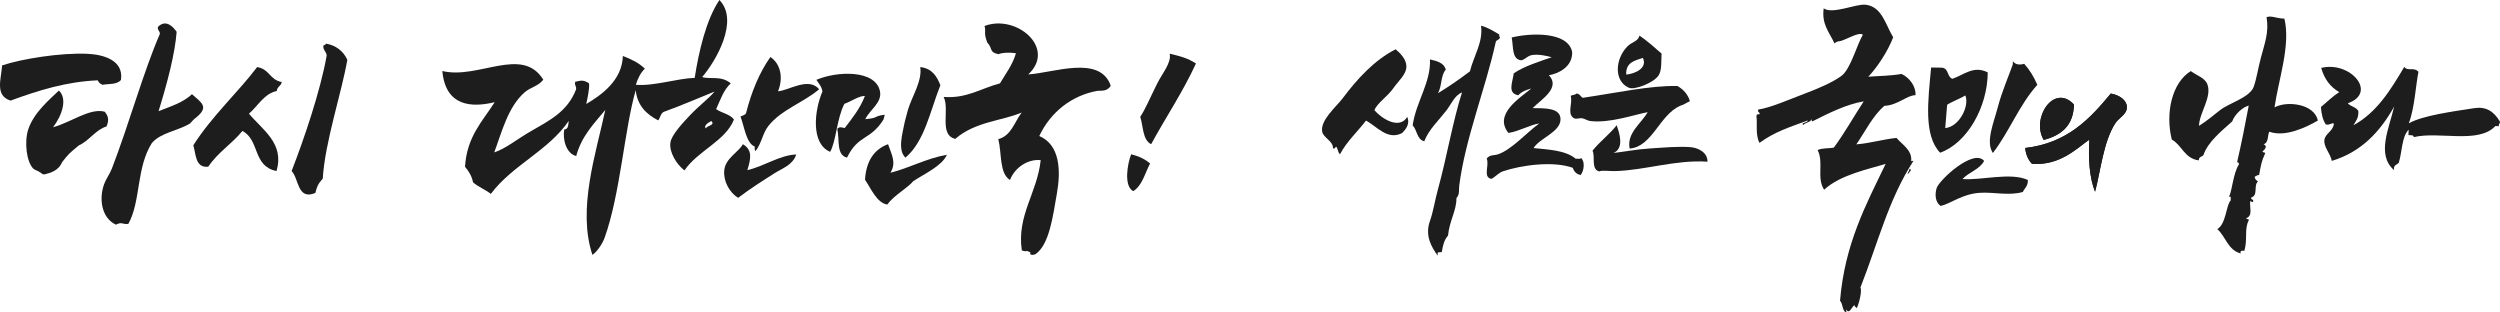 <svg width="640" height="80" viewBox="0 0 640 80" fill="none" xmlns="http://www.w3.org/2000/svg">
<path d="M494.358 17.281C495.311 17.294 496.25 17.308 497.196 17.321C498.934 17.578 498.406 19.639 499.803 20.173C502.705 19.218 505.228 16.662 508.864 18.539C508.813 27.452 503.555 36.66 496.669 39.097C492.389 34.625 493.592 25.772 494.365 17.281H494.358ZM498.464 26.826C498.303 28.822 498.142 30.804 497.981 32.794C501.727 32.405 504.237 26.918 503.117 24.435C501.676 25.331 499.874 25.904 498.464 26.826Z" fill="#1D1D1D"/>
<path d="M88.913 15.323C87.503 23.586 83.16 36.462 82.632 45.709C81.367 47.147 81.1 47.861 80.739 49.391C76.084 51.343 76.554 45.74 74.653 43.787C77.869 35.501 82.018 23.302 83.629 14.231C83.593 13.193 82.625 12.832 82.784 11.648C83.051 11.556 83.319 11.464 83.463 11.164C85.928 11.602 87.886 13.017 88.913 15.315V15.323Z" fill="#1D1D1D"/>
<path d="M72.136 21.002C71.925 22.109 70.983 22.079 70.848 23.306C67.637 23.949 66.062 27.105 63.733 29.103C67.125 33.194 72.898 36.68 70.787 43.786C64.623 42.545 66.552 35.887 62.06 33.523C59.347 36.875 55.797 38.954 53.325 42.672C49.919 43.076 50.167 39.291 49.489 37.189C54.275 29.664 61.073 23.493 65.828 17.172C69.054 17.695 68.979 20.426 72.136 21.002Z" fill="#1D1D1D"/>
<path d="M13.568 32.581C18.067 31.374 23.064 27.539 26.837 28.606C27.482 29.5 28.127 30.394 27.267 32.37C24.443 33.24 22.812 36.063 20.165 37.231C17.689 39.317 17.637 39.285 15.881 41.536C14.998 43.724 12.774 44.296 11.551 44.602C10.788 44.79 10.736 44.296 9.839 43.865C9.179 43.559 8.794 43.41 8.608 43.245C6.785 41.591 6.147 36.275 7.267 33.02C8.749 28.684 12.789 25.414 15.073 23.18C17.348 25.273 15.866 29.61 13.568 32.589V32.581Z" fill="#1D1D1D"/>
<path d="M30.955 20.483C29.844 21.736 27.875 21.39 26.263 21.714C25.624 21.449 25.206 21.065 25.031 20.564C16.842 20.911 9.702 23.196 2.706 25.754C-1.377 24.486 0.311 20.24 0.539 16.746C5.535 15.057 15.602 13.458 22.416 13.775C26.354 13.966 31.73 15.33 30.962 20.483H30.955Z" fill="#1D1D1D"/>
<path d="M40.593 28.459C43.605 27.255 46.781 26.335 49.146 24.111C51.623 26.343 53.787 27.378 49.808 30.407C49.332 30.768 48.811 31.512 48.677 31.589C45.502 33.537 41.173 33.928 38.889 36.605C34.858 42.924 36.085 51.499 32.857 57.313C31.28 57.52 31.266 56.684 29.696 57.52C25.955 55.809 25.286 50.855 26.669 47.097C27.152 45.777 28.105 44.543 28.648 43.131C33.028 31.773 36.822 18.075 40.905 8.748C41.031 7.928 40.221 7.767 40.436 6.885C42.564 4.722 44.505 7.115 45.219 8.135C44.81 13.672 42.883 21.058 40.593 28.459Z" fill="#1D1D1D"/>
<path d="M515.281 15.688C515.957 16.511 516.864 16.709 518.196 16.333C519.593 17.881 520.693 19.699 521.556 21.721C516.986 26.754 514.361 33.742 510.177 39.164C508.26 36.364 510.383 31.437 511.413 27.524C512.462 23.52 514.129 19.712 515.268 16.524C515.274 16.247 515.287 15.971 515.294 15.694L515.281 15.688Z" fill="#1D1D1D"/>
<path d="M507.931 41.193C506.766 43.419 504.018 44.045 502.415 45.83C506.972 46.245 514.72 44.025 519.128 46.074C519.212 47.615 518.305 48.162 517.841 49.144C514.321 50.178 510.325 49.117 506.785 49.361C502.274 49.677 499.513 52.068 496.829 52.727C495.458 51.87 495.265 49.842 495.774 48.162C496.398 46.1 505.215 37.932 507.931 41.186V41.193Z" fill="#1D1D1D"/>
<path d="M524.825 27.13C525.186 27.182 525.256 26.925 525.597 26.958C525.501 26.675 525.855 25.957 525.437 25.977C524.999 26.478 524.935 26.616 524.825 27.13Z" fill="#1D1D1D"/>
<path d="M419.715 9.117C421.736 10.514 423.551 12.114 425.359 13.708C425.263 15.862 425.443 18.076 424.568 19.353C423.281 21.244 418.435 23.075 417.038 22.482C413.157 20.842 413.408 15.256 416.53 11.963C417.772 10.652 419.336 10.685 419.709 9.117H419.715ZM416.317 19.096C418.602 18.879 421.826 17.417 420.578 14.822C418.486 15.52 416.156 15.961 416.317 19.096Z" fill="#1D1D1D"/>
<path d="M396.523 19.262C399.631 22.543 394.399 25.559 392.353 27.681C395.178 27.727 399.657 27.457 399.49 30.691C399.322 33.879 394.148 35.354 392.597 37.904C396.259 38.292 400.725 38.417 403.402 40.65C403.789 40.519 404.651 40.881 404.709 40.413C405.842 41.329 405.501 43.72 404.657 44.8C403.544 44.596 402.946 43.898 402.617 42.956C397.649 41.171 389.572 42.231 384.701 43.871C383.671 44.214 382.77 45.327 381.785 45.795C379.533 45.353 381.348 42.291 380.595 40.598C381.361 39.557 382.461 39.84 383.459 39.511C386.998 38.345 391.02 33.734 394.052 31.613C391.973 31.837 388.832 33.648 386.155 34.037C382.345 29.301 388.942 25.164 392.011 22.668C391.342 22.819 389.572 23.34 388.678 24.394C385.853 23.84 387.191 21.245 387.513 18.782C390.158 16.931 394.438 15.62 397.231 14.658C396.143 14.329 393.82 13.795 392.102 14.111C390.924 14.329 390.087 15.567 389.225 15.409C387.017 15.007 387.462 12.017 386.992 9.599C391.625 8.44 401.407 7.959 402.476 13.314C402.604 17.306 398.621 18.926 396.516 19.256L396.523 19.262Z" fill="#1D1D1D"/>
<path d="M351.844 28.202C353.601 30.284 358.196 33.307 360.255 29.934C360.976 31.509 360.088 32.997 358.891 34.091C355.165 35.968 352.443 32.332 349.701 30.863C347.506 33.761 344.823 36.133 343.04 39.479C342.48 39.064 342.532 38.063 342.068 37.556C341.74 37.635 341.875 38.208 341.232 37.951C341.328 36.1 338.741 35.29 338.471 33.663C337.982 30.745 342.081 27.333 343.684 25.212C347.436 20.225 351.741 15.45 357.276 12.617C358.556 13.658 359.972 15.186 360.037 16.905C360.114 19.013 357.958 20.752 356.774 22.478C355.21 24.75 352.526 26.391 351.851 28.209L351.844 28.202Z" fill="#1D1D1D"/>
<path d="M413.029 39.162C415.571 38.892 418.994 38.207 422.56 37.99C425.977 37.779 429.845 37.41 432.895 37.687C434.614 37.838 437.162 38.951 437.117 41.389C428.912 40.855 421.054 43.602 413.511 43.799C411.922 43.839 410.236 43.516 409.38 43.885C407.243 43.332 408.434 40.012 407.681 38.582C409.56 36.205 412.012 34.452 413.865 32.055C414.547 33.991 415.912 37.976 413.029 39.169V39.162Z" fill="#1D1D1D"/>
<path d="M432.624 25.907C431.749 26.256 431.092 26.849 430.108 27.086C424.824 29.425 422.945 37.626 417.185 38.021C416.387 34.055 420.229 31.546 421.806 28.713C418.639 29.28 412.024 31.625 407.075 30.979C406.341 30.88 405.652 30.367 405.035 30.281C404.082 30.156 403.323 30.755 402.563 29.991C401.296 28.713 402.596 26.599 402.113 24.517C402.563 24.28 403.271 24.326 403.574 23.938C404.443 23.99 404.597 24.728 405.189 25.038C413.755 23.78 422.7 21.83 429.432 22.021C430.938 22.884 432.083 24.102 432.618 25.901L432.624 25.907Z" fill="#1D1D1D"/>
<path d="M383.808 8.832C383.783 9.129 383.757 9.425 383.995 9.471C383.963 10.235 383.126 10.117 382.927 10.703C380.217 23.02 375.133 35.319 373.556 47.584C373.428 48.552 373.743 49.764 372.842 50.712C372.913 53.835 371.053 56.502 370.693 60.31C369.689 61.397 369.328 63.05 369.122 64.459C368.472 64.868 367.842 64.044 368.06 65.474C366.497 63.287 364.707 60.349 366.059 56.588C366.902 54.243 367.359 51.16 368.17 48.255C370.255 40.773 371.993 30.694 374.277 23.66C372.385 24.397 371.555 26.624 370.216 28.363C368.324 30.806 365.763 33.151 364.611 36.168C362.687 35.7 362.809 33.276 361.638 32.084C362.519 26.024 366.336 21.097 366.072 15.208C367.9 15.63 369.689 16.091 370.12 17.856C368.801 19.174 369.142 22.289 368.08 23.883C370.95 22.151 373.672 20.254 376.304 18.258C377.225 14.425 379.754 10.729 379.136 6.586C380.719 6.955 382.206 7.87 383.815 8.832H383.808Z" fill="#1D1D1D"/>
<path d="M582.28 27.486C585.53 25.727 592.461 26.584 593.381 30.852C590.279 32.664 584.925 35.18 580.954 33.718C580.439 34.508 580.87 36.484 579.486 36.932C580.606 37.439 579.789 38.236 579.203 38.783C579.242 39.119 579.885 38.882 579.873 39.27C578.901 41.405 578.804 42.281 578.335 44.803C577.768 44.751 577.614 45.146 577.176 45.232C577.266 45.825 577.594 46.187 578.051 46.424C576.835 47.537 578.161 50.014 576.327 50.554C576.134 51.265 577.105 50.864 576.751 51.726C576.385 51.779 576.365 51.496 576.076 51.476C575.78 52.873 576.861 55.204 575.033 55.863C575.072 56.199 575.709 55.968 575.702 56.35C574.473 58.636 575.451 61.258 574.55 64.222C573.958 64.136 573.411 64.103 573.617 64.887C570.348 64.031 569.801 60.566 567.632 58.656C569.923 57.273 569.859 52.51 571.049 51.318C571.011 50.903 571.32 50.165 570.625 50.376C571.468 48.657 571.68 44.428 573.16 42.077C573.302 41.569 572.736 41.734 572.729 41.365C573.817 36.702 574.763 31.886 575.677 27.032C574.235 27.394 572.15 29.133 571.436 31.089C568.733 33.54 565.199 36.319 564.086 39.699C563.706 40.166 562.838 40.107 562.902 41.056C559.214 40.601 558.616 37.189 555.977 35.72C554.285 28.922 556.016 21.163 560.849 18.198C562.413 19.371 564.472 19.924 565.09 21.584C566.306 24.871 563.031 28.843 562.941 32.222C564.826 31.056 566.525 29.607 568.321 28.204C570.721 26.334 575.966 24.963 576.957 22.197C577.652 20.273 578.038 17.632 578.779 14.813C579.783 10.992 580.889 8.278 580.239 4.392C581.475 3.905 582.872 4.761 584.802 4.768C586.469 11.579 583.264 20.445 582.28 27.48V27.486Z" fill="#1D1D1D"/>
<path d="M615.504 17.122C616.302 18.354 618.001 17.05 619.121 18.394C618.4 22.01 618.162 27.549 616.663 31.574C620.215 29.545 628.034 28.524 633.466 27.681C636.401 27.227 638.434 28.485 639.992 31.146C640.069 31.706 639.56 31.64 639.728 32.299C639.419 32.292 639.116 32.279 638.814 32.272C634.457 36.929 624.385 33.544 617.924 35.105C617.917 34.512 617.171 34.624 616.566 34.598C616.585 34.13 616.598 33.669 616.611 33.201C614.815 35.013 614.964 38.938 614.069 41.725C613.548 42.199 612.647 42.265 612.872 43.549C608.335 39.623 611.585 32.925 612.911 27.273C609.294 33.755 604.454 38.919 596.944 41.191C596.551 39.156 594.788 37.647 595.052 35.783C595.277 34.15 597.369 33.517 597.459 31.673C597.176 31.232 596.307 32.174 595.393 31.844C594.633 30.692 594.267 29.163 594.157 27.385C595.721 26.12 597.118 24.678 598.842 23.578C596.532 22.254 595.007 20.179 594.228 17.386C601.603 15.541 608.779 23.703 601.043 26.443C601.751 27.273 603.18 27.411 603.727 28.386C603.875 30.23 603.058 31.021 602.472 32.068C608.431 28.841 612.003 23.024 615.491 17.122H615.504Z" fill="#1D1D1D"/>
<path d="M145.589 30.957C140.308 38.659 131.214 42.224 125.656 49.629C124.254 48.542 122.433 47.846 121.105 46.684C120.762 45.024 119.979 43.792 119.046 42.706C119.509 34.934 123.537 31.056 126.641 26.16C120.673 27.599 114.071 27.239 113.235 18.182C122.486 20.401 133.683 11.65 139.084 20.401C137.809 22.084 135.869 22.29 134.347 23.606C130.043 27.331 128.476 33.787 126.521 39.019C129.483 38.04 132.407 35.607 135.682 33.718C140.643 30.849 145.246 28.639 147.469 22.902C147.626 22.022 147.007 21.9 147.253 20.936C148.894 20.538 149.416 20.47 150.789 21.326C150.961 22.604 150.424 25.006 150.08 26.619C153.885 24.393 159.286 20.599 159.45 14.327C161.606 15.146 163.598 16.125 165.083 17.578C164.008 18.618 163.285 20.041 162.777 21.701C167.216 22.122 173.408 20.072 177.839 19.934C178.906 13.149 180.741 5.133 184.165 0C189.335 5.293 183.203 15.742 179.756 19.72C181.674 20.385 184.635 19.253 187.075 21.349C185.277 22.948 184.412 25.564 183.33 27.943C184.732 28.937 186.896 29.205 187.888 30.597C185.762 36.074 178.637 38.591 175.221 43.624C173.199 42.086 171.289 38.973 171.618 36.518C171.879 34.521 174.945 31.301 176.735 29.404C179.018 27.002 181.599 25.097 182.92 23.445C179.54 24.784 174.796 26.887 169.939 28.631C169.133 28.998 169.029 30.138 168.507 30.819C165.523 29.266 163.173 27.101 162.74 23.085C159.816 33.32 158.809 49.613 154.78 60.873C154.265 62.319 152.87 64.46 151.654 65.248C147.753 53.453 152.602 39.203 154.952 28.149C152.072 31.645 148.887 34.812 147.507 39.944C144.963 39.31 143.993 35.737 144.441 33.137C145.507 33.137 145.47 31.951 145.597 30.934L145.589 30.957ZM180.719 32.907C180.875 32.104 183.166 32.135 182.136 30.995C181.181 31.37 180.047 32.303 180.719 32.907Z" fill="#1D1D1D"/>
<path d="M263.232 19.045C269.566 18.708 281.601 13.943 284.35 21.948C283.582 23.227 282.429 23.25 281.006 23.243C274.363 24.407 268.941 28.704 266.056 34.817C271.381 37.1 271.599 43.681 270.567 49.525C269.551 55.309 268.654 62.54 265.137 65.038C264.264 65.482 263.375 65.145 263.842 64.701C262.516 63.797 262.946 64.67 261.582 64.088C260.272 55.11 265.536 49.395 266.418 40.992C262.976 40.662 259.745 43.006 258.555 46.071C255.791 44.385 256.499 39.306 255.565 35.614C258.879 34.764 259.707 31.225 261.552 28.804C256.589 30.949 249.675 31.095 244.546 35.553C240.283 34.526 243.206 28.023 241.571 24.813C247.499 25.265 251.031 22.645 255.994 21.343C257.44 18.853 259.18 16.701 260.084 13.629C258.698 13.384 256.386 13.46 255.617 13.882C253.072 13.322 254.239 12.426 252.733 10.879C251.731 8.259 252.484 8.136 252.04 6.65C260.219 3.548 270.484 12.334 263.232 19.052V19.045Z" fill="#1D1D1D"/>
<path d="M197.223 14.594C200.007 16.468 200.499 20.177 199.168 23.364C201.778 23.242 207.028 19.586 209.698 22.85C205.56 26.344 199.992 28.065 196.686 32.273C195.241 34.109 194.984 36.651 193.448 38.633C193.078 38.533 193.244 37.918 193.206 37.504C191.065 36.72 190.574 32.527 189.567 29.808C190.089 29.601 190.695 29.478 190.975 29.009C192.382 23.48 194.394 18.603 197.216 14.601L197.223 14.594Z" fill="#1D1D1D"/>
<path d="M227.946 44.233C232.991 42.942 237.045 40.574 242.412 39.62C241.168 42.465 236.761 44.426 233.782 46.386C232.369 48.131 228.852 49.984 227.14 52.368C224.483 51.945 223.016 48.339 221.442 46.009C221.742 41.204 223.769 38.236 227.339 36.914C228.299 39.69 229.505 41.589 227.954 44.241L227.946 44.233Z" fill="#1D1D1D"/>
<path d="M190.173 36.914C192.698 38.398 192.227 40.621 191.321 43.56C195.636 42.558 199.611 39.702 203.829 39.544C203.02 42.219 200.178 43.138 198.301 44.336C195.231 46.28 192.22 48.179 188.958 50.651C186.705 49.249 185.152 46.333 185.402 43.65C185.697 40.486 189.032 39.001 190.18 36.914H190.173Z" fill="#1D1D1D"/>
<path d="M299.438 13.734C302.358 14.467 303.941 14.822 306.163 16.256C302.774 23.631 298.465 29.973 294.69 36.915C292.498 35.843 292.691 32.384 291.903 29.91C293.256 27.877 294.43 24.986 296.228 21.409C297.662 18.549 299.906 16.106 299.438 13.734Z" fill="#1D1D1D"/>
<path d="M294.419 41.864C293.098 44.343 292.419 47.526 290.106 48.936C287.635 47.64 288.613 41.94 289.576 39.492C291.509 39.977 293.158 40.728 294.419 41.864Z" fill="#1D1D1D"/>
<path d="M462.809 30.832C458.015 32.591 454.263 33.757 450.434 36.576C449.327 34.574 449.925 31.425 449.649 29.824C449.61 29.297 449.945 29.185 450.453 29.251C450.569 28.632 449.861 28.784 450.093 28.052C453.433 27.525 457.764 25.569 462.224 23.883C465.538 22.631 469.161 21.083 471.414 19.423C473.769 17.684 475.372 11.407 476.897 8.891C475.771 7.955 472.135 10.61 470.506 10.597C470.294 10.729 470.017 10.735 469.631 11.117C468.273 8.166 466.31 6.249 466.864 2.139C469.129 3.753 475.146 0.907 477.631 1.21C481.852 1.731 482.734 6.46 484.658 9.543C483.294 13.113 480.649 17.125 478.293 19.641C480.823 19.43 484.073 19.437 486.782 18.923C488.944 19.917 490.54 22.276 490.36 24.377C488.249 24.324 485.92 26.913 482.406 27.097C479.368 29.699 477.553 33.605 475.217 36.958C478.873 36.648 481.917 35.687 485.501 35.305C486.956 37.011 489.524 38.447 489.266 41.16C489.343 41.457 489.517 41.088 489.852 41.174C483.442 51.048 480.752 62.226 476.273 73.588C476.742 74.517 475.874 77.811 475.327 78.898C475.185 78.581 474.709 78.581 474.76 78.087C473.956 78.588 473.512 80.604 472.559 79.207C472.527 79.747 472.875 79.615 472.534 79.998C471.581 79.424 471.8 77.745 471.047 76.987C472.263 62.437 477.688 52.398 482.734 41.944C478.532 43.275 471.143 44.691 466.98 48.571C464.985 45.528 466.941 41.615 465.319 38.434C466.355 37.841 468.151 38.058 469.47 37.775C472.218 34.047 474.548 29.87 477.109 25.951C472.694 26.676 468.093 29.001 463.961 31.076C463.736 31.036 463.807 30.713 463.781 30.476C463.466 31.313 462.603 31.201 461.574 31.991C460.994 31.359 462.732 31.478 462.79 30.845L462.809 30.832ZM488.41 44.553C488.674 44.204 489.646 43.44 488.848 43.183C488.919 43.433 488.056 44.823 488.41 44.553Z" fill="#1D1D1D"/>
<path d="M541.536 31.522C542.475 30.086 544.689 29.196 544.47 27.187C544.284 25.481 542.334 24.256 540.358 23.953C534.952 30.514 529.141 36.666 518.438 37.885C518.625 39.578 519.198 40.941 520.183 41.929C527.384 42.496 531.805 37.839 534.862 35.744C534.585 40.869 534.914 45.46 536.323 49.083C537.713 44.037 538.415 36.297 541.529 31.522H541.536ZM523.182 35.823C527.609 34.664 530.795 32.253 530.93 26.766C525.827 21.246 519.899 30.23 523.182 35.823Z" fill="#1D1D1D"/>
<path d="M536.331 49.083C534.921 45.46 534.587 40.869 534.87 35.744C531.813 37.839 527.392 42.496 520.19 41.929C519.206 40.941 518.633 39.584 518.446 37.885C529.149 36.66 534.96 30.514 540.366 23.953C542.335 24.256 544.292 25.475 544.478 27.187C544.697 29.196 542.483 30.086 541.544 31.522C538.429 36.297 537.727 44.037 536.337 49.083H536.331Z" fill="#1D1D1D"/>
<path d="M530.935 26.762C530.8 32.248 527.615 34.659 523.187 35.819C519.905 30.226 525.838 21.235 530.935 26.762ZM525.143 32.782C526.289 31.34 528.812 28.889 528.117 27.117C526.521 28.105 524.358 30.918 525.143 32.782Z" fill="#1D1D1D"/>
<path d="M528.119 27.117C528.807 28.896 526.284 31.34 525.145 32.782C524.367 30.918 526.529 28.105 528.119 27.117Z" fill="#1D1D1D"/>
<path d="M235.581 17.18C236.13 20.672 233.55 24.502 232.458 28.025L231.656 31.026C231.068 34.081 229.694 38.403 231.794 40.352C236.703 36.238 238.116 28.386 240.734 21.823C239.834 19.498 238.581 17.502 235.573 17.172L235.581 17.18Z" fill="#1D1D1D"/>
<path d="M221.504 30.519C222.705 28.027 225.867 26.287 225.27 23.353C224.129 17.802 214.285 18.171 208.997 20.434C209.564 21.392 210.377 22.115 210.541 23.442C208.46 28.241 207.52 36.807 212.517 38.864C214.039 36.269 214.232 30.209 216.172 26.575C217.842 26.007 219.983 24.466 221.414 24.577C220.162 27.806 218.178 30.261 216.254 32.775C215.232 32.605 214.986 32.355 214.337 32.989C214.971 35.628 214.031 39.719 216.835 40.346C219.751 34.375 222.772 36.033 226.188 30.578C226.18 30.32 226.516 29.657 226.471 29.376C223.428 29.752 225.151 30.195 221.511 30.512L221.504 30.519Z" fill="#1D1D1D"/>
</svg>

